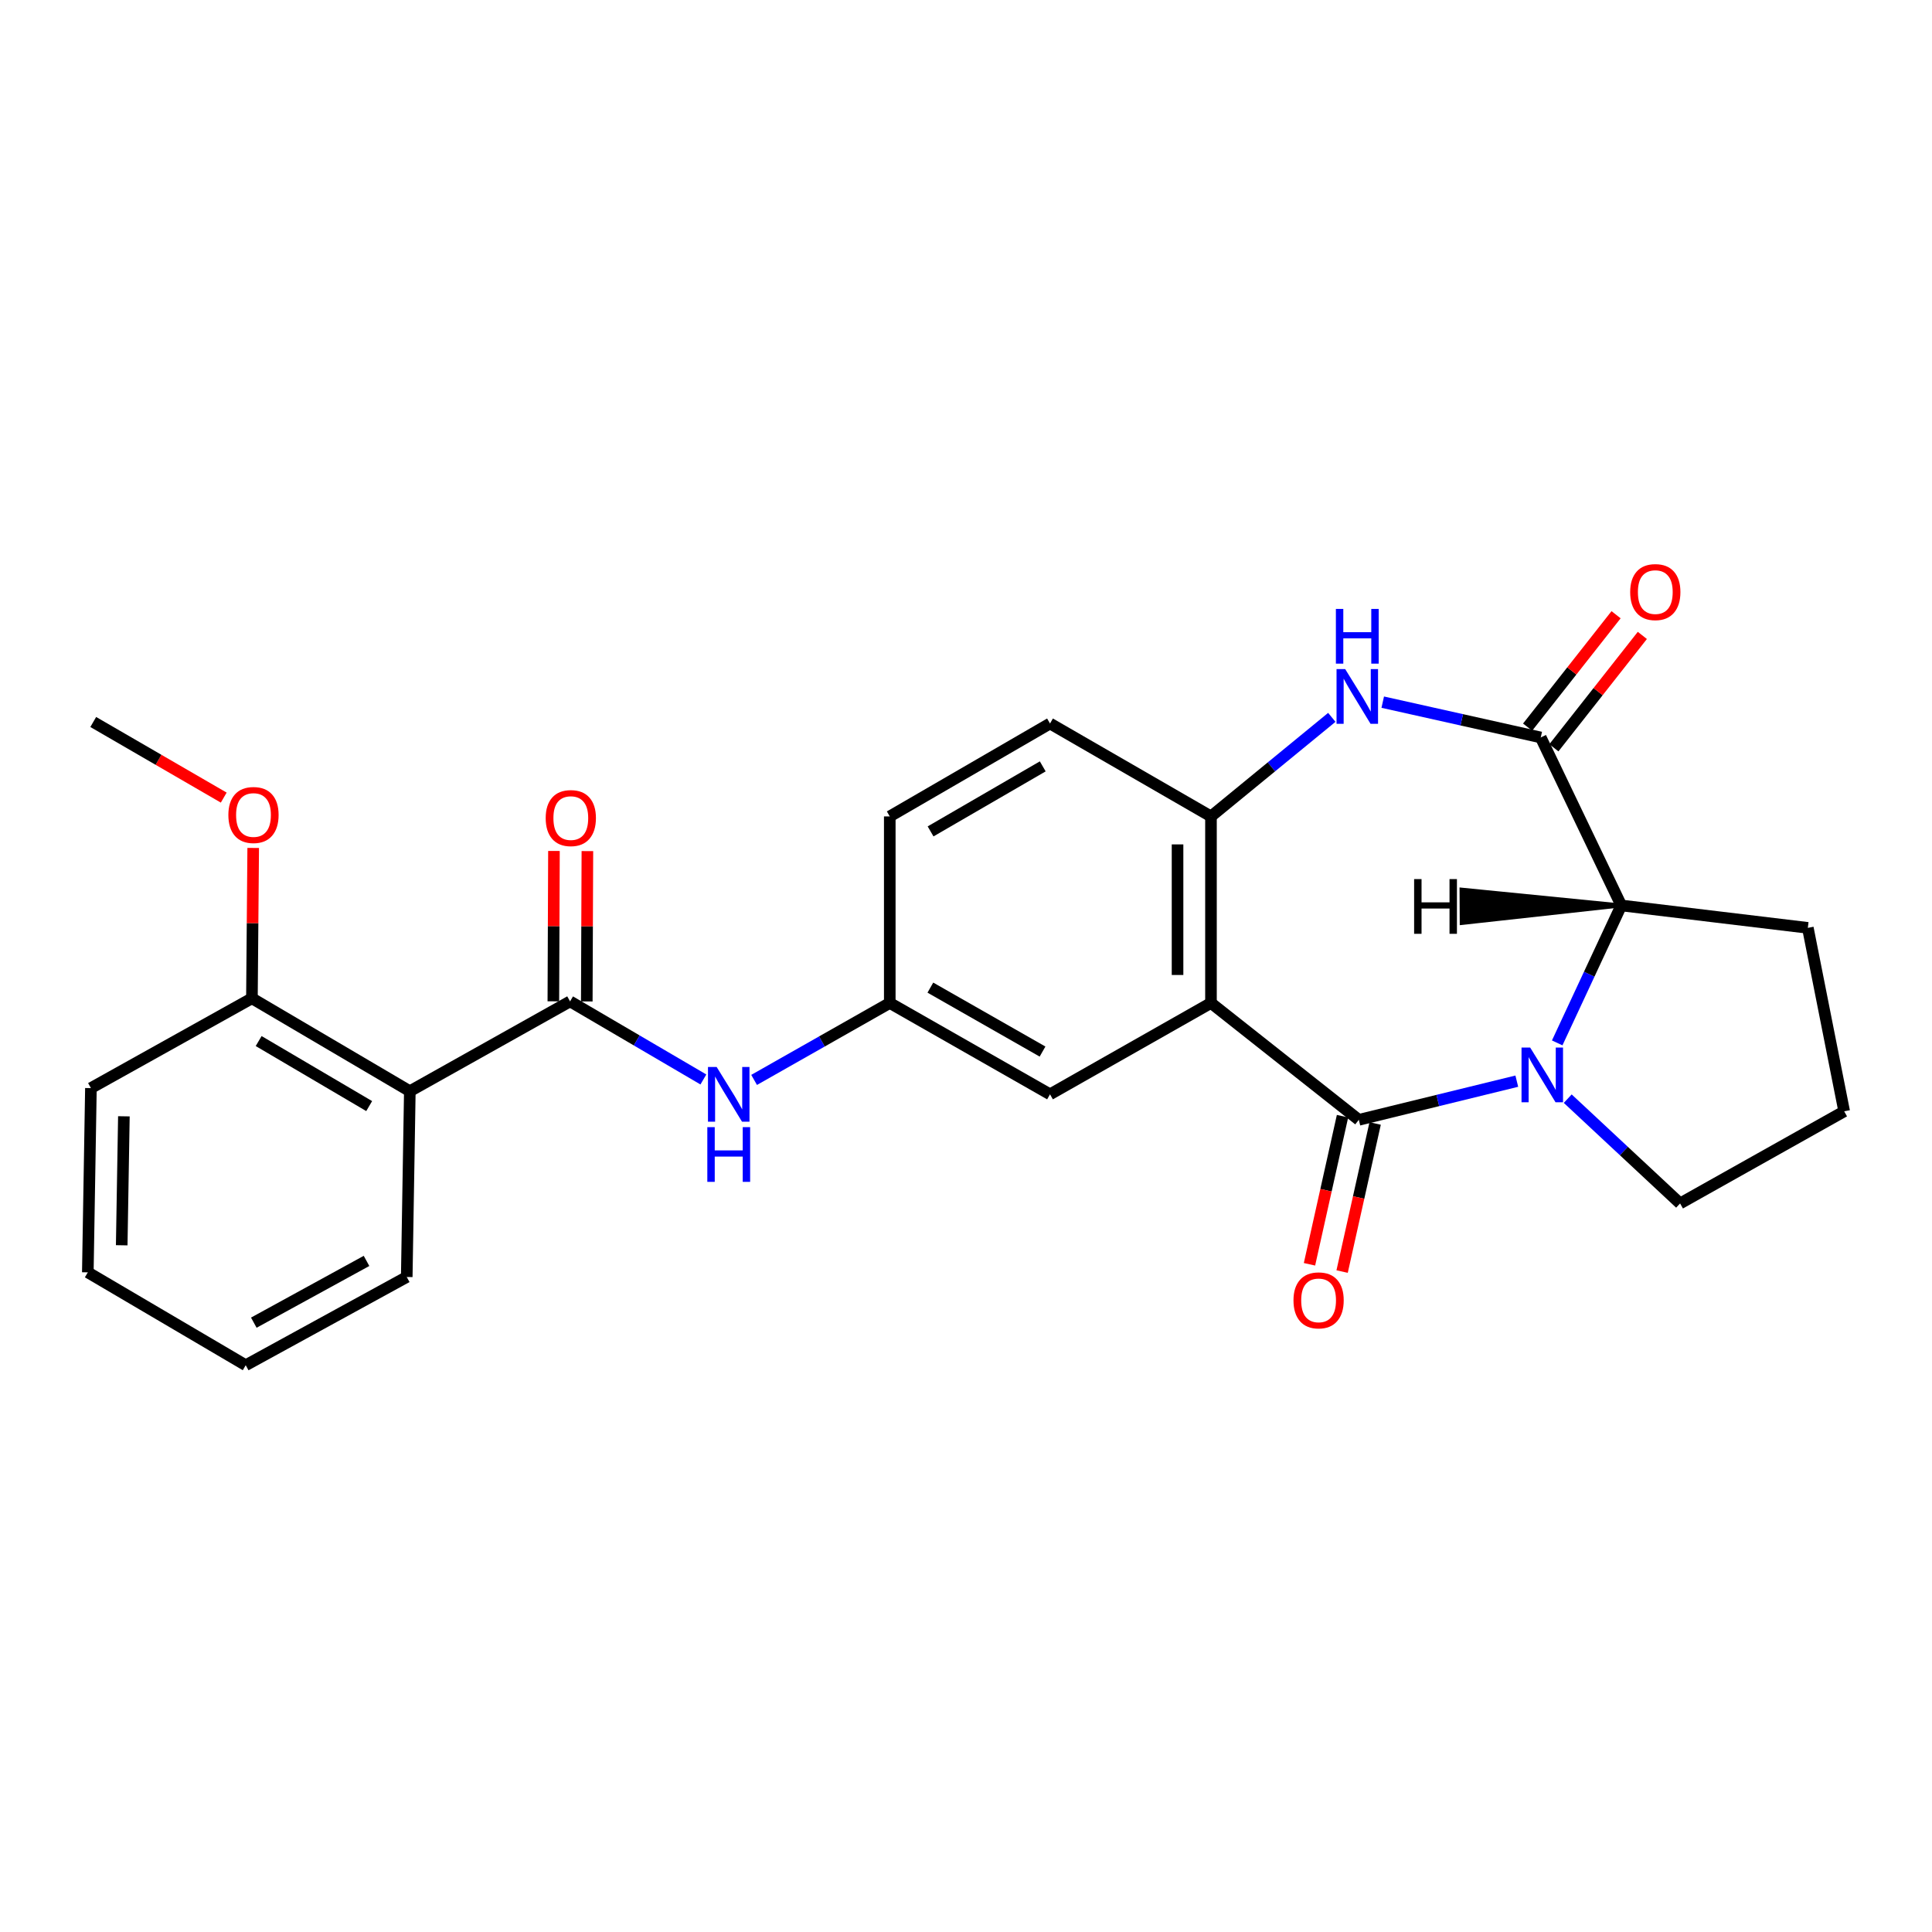 <?xml version='1.0' encoding='iso-8859-1'?>
<svg version='1.1' baseProfile='full'
              xmlns='http://www.w3.org/2000/svg'
                      xmlns:rdkit='http://www.rdkit.org/xml'
                      xmlns:xlink='http://www.w3.org/1999/xlink'
                  xml:space='preserve'
width='1000px' height='1000px' viewBox='0 0 1000 1000'>
<!-- END OF HEADER -->
<rect style='opacity:1.0;fill:#FFFFFF;stroke:none' width='1000' height='1000' x='0' y='0'> </rect>
<path class='bond-0' d='M 703.329,579.624 L 744.211,569.615' style='fill:none;fill-rule:evenodd;stroke:#000000;stroke-width:6px;stroke-linecap:butt;stroke-linejoin:miter;stroke-opacity:1' />
<path class='bond-0' d='M 744.211,569.615 L 785.094,559.605' style='fill:none;fill-rule:evenodd;stroke:#0000FF;stroke-width:6px;stroke-linecap:butt;stroke-linejoin:miter;stroke-opacity:1' />
<path class='bond-1' d='M 703.329,579.624 L 626.8,519.132' style='fill:none;fill-rule:evenodd;stroke:#000000;stroke-width:6px;stroke-linecap:butt;stroke-linejoin:miter;stroke-opacity:1' />
<path class='bond-10' d='M 694.884,577.741 L 686.335,616.066' style='fill:none;fill-rule:evenodd;stroke:#000000;stroke-width:6px;stroke-linecap:butt;stroke-linejoin:miter;stroke-opacity:1' />
<path class='bond-10' d='M 686.335,616.066 L 677.787,654.392' style='fill:none;fill-rule:evenodd;stroke:#FF0000;stroke-width:6px;stroke-linecap:butt;stroke-linejoin:miter;stroke-opacity:1' />
<path class='bond-10' d='M 711.774,581.508 L 703.226,619.834' style='fill:none;fill-rule:evenodd;stroke:#000000;stroke-width:6px;stroke-linecap:butt;stroke-linejoin:miter;stroke-opacity:1' />
<path class='bond-10' d='M 703.226,619.834 L 694.677,658.159' style='fill:none;fill-rule:evenodd;stroke:#FF0000;stroke-width:6px;stroke-linecap:butt;stroke-linejoin:miter;stroke-opacity:1' />
<path class='bond-6' d='M 806.006,539.798 L 822.586,504.228' style='fill:none;fill-rule:evenodd;stroke:#0000FF;stroke-width:6px;stroke-linecap:butt;stroke-linejoin:miter;stroke-opacity:1' />
<path class='bond-6' d='M 822.586,504.228 L 839.167,468.658' style='fill:none;fill-rule:evenodd;stroke:#000000;stroke-width:6px;stroke-linecap:butt;stroke-linejoin:miter;stroke-opacity:1' />
<path class='bond-16' d='M 811.456,568.666 L 840.535,595.782' style='fill:none;fill-rule:evenodd;stroke:#0000FF;stroke-width:6px;stroke-linecap:butt;stroke-linejoin:miter;stroke-opacity:1' />
<path class='bond-16' d='M 840.535,595.782 L 869.614,622.897' style='fill:none;fill-rule:evenodd;stroke:#000000;stroke-width:6px;stroke-linecap:butt;stroke-linejoin:miter;stroke-opacity:1' />
<path class='bond-5' d='M 626.8,519.132 L 626.8,422.578' style='fill:none;fill-rule:evenodd;stroke:#000000;stroke-width:6px;stroke-linecap:butt;stroke-linejoin:miter;stroke-opacity:1' />
<path class='bond-5' d='M 609.495,504.649 L 609.495,437.061' style='fill:none;fill-rule:evenodd;stroke:#000000;stroke-width:6px;stroke-linecap:butt;stroke-linejoin:miter;stroke-opacity:1' />
<path class='bond-9' d='M 626.8,519.132 L 543.485,566.415' style='fill:none;fill-rule:evenodd;stroke:#000000;stroke-width:6px;stroke-linecap:butt;stroke-linejoin:miter;stroke-opacity:1' />
<path class='bond-2' d='M 797.489,381.708 L 839.167,468.658' style='fill:none;fill-rule:evenodd;stroke:#000000;stroke-width:6px;stroke-linecap:butt;stroke-linejoin:miter;stroke-opacity:1' />
<path class='bond-11' d='M 804.289,387.06 L 827.182,357.975' style='fill:none;fill-rule:evenodd;stroke:#000000;stroke-width:6px;stroke-linecap:butt;stroke-linejoin:miter;stroke-opacity:1' />
<path class='bond-11' d='M 827.182,357.975 L 850.075,328.89' style='fill:none;fill-rule:evenodd;stroke:#FF0000;stroke-width:6px;stroke-linecap:butt;stroke-linejoin:miter;stroke-opacity:1' />
<path class='bond-11' d='M 790.69,376.357 L 813.583,347.272' style='fill:none;fill-rule:evenodd;stroke:#000000;stroke-width:6px;stroke-linecap:butt;stroke-linejoin:miter;stroke-opacity:1' />
<path class='bond-11' d='M 813.583,347.272 L 836.476,318.187' style='fill:none;fill-rule:evenodd;stroke:#FF0000;stroke-width:6px;stroke-linecap:butt;stroke-linejoin:miter;stroke-opacity:1' />
<path class='bond-26' d='M 797.489,381.708 L 756.596,372.571' style='fill:none;fill-rule:evenodd;stroke:#000000;stroke-width:6px;stroke-linecap:butt;stroke-linejoin:miter;stroke-opacity:1' />
<path class='bond-26' d='M 756.596,372.571 L 715.703,363.433' style='fill:none;fill-rule:evenodd;stroke:#0000FF;stroke-width:6px;stroke-linecap:butt;stroke-linejoin:miter;stroke-opacity:1' />
<path class='bond-3' d='M 689.343,371.302 L 658.072,396.94' style='fill:none;fill-rule:evenodd;stroke:#0000FF;stroke-width:6px;stroke-linecap:butt;stroke-linejoin:miter;stroke-opacity:1' />
<path class='bond-3' d='M 658.072,396.94 L 626.8,422.578' style='fill:none;fill-rule:evenodd;stroke:#000000;stroke-width:6px;stroke-linecap:butt;stroke-linejoin:miter;stroke-opacity:1' />
<path class='bond-4' d='M 295.066,518.315 L 329.568,538.523' style='fill:none;fill-rule:evenodd;stroke:#000000;stroke-width:6px;stroke-linecap:butt;stroke-linejoin:miter;stroke-opacity:1' />
<path class='bond-4' d='M 329.568,538.523 L 364.07,558.731' style='fill:none;fill-rule:evenodd;stroke:#0000FF;stroke-width:6px;stroke-linecap:butt;stroke-linejoin:miter;stroke-opacity:1' />
<path class='bond-7' d='M 295.066,518.315 L 212.125,564.809' style='fill:none;fill-rule:evenodd;stroke:#000000;stroke-width:6px;stroke-linecap:butt;stroke-linejoin:miter;stroke-opacity:1' />
<path class='bond-13' d='M 303.718,518.35 L 303.876,479.438' style='fill:none;fill-rule:evenodd;stroke:#000000;stroke-width:6px;stroke-linecap:butt;stroke-linejoin:miter;stroke-opacity:1' />
<path class='bond-13' d='M 303.876,479.438 L 304.033,440.526' style='fill:none;fill-rule:evenodd;stroke:#FF0000;stroke-width:6px;stroke-linecap:butt;stroke-linejoin:miter;stroke-opacity:1' />
<path class='bond-13' d='M 286.413,518.28 L 286.571,479.368' style='fill:none;fill-rule:evenodd;stroke:#000000;stroke-width:6px;stroke-linecap:butt;stroke-linejoin:miter;stroke-opacity:1' />
<path class='bond-13' d='M 286.571,479.368 L 286.728,440.456' style='fill:none;fill-rule:evenodd;stroke:#FF0000;stroke-width:6px;stroke-linecap:butt;stroke-linejoin:miter;stroke-opacity:1' />
<path class='bond-15' d='M 626.8,422.578 L 543.485,374.488' style='fill:none;fill-rule:evenodd;stroke:#000000;stroke-width:6px;stroke-linecap:butt;stroke-linejoin:miter;stroke-opacity:1' />
<path class='bond-20' d='M 839.167,468.658 L 935.731,480.263' style='fill:none;fill-rule:evenodd;stroke:#000000;stroke-width:6px;stroke-linecap:butt;stroke-linejoin:miter;stroke-opacity:1' />
<path class='bond-30' d='M 839.167,468.658 L 756.464,460.451 L 756.557,477.756 Z' style='fill:#000000;fill-rule:evenodd;fill-opacity:1;stroke:#000000;stroke-width:2px;stroke-linecap:butt;stroke-linejoin:miter;stroke-opacity:1;' />
<path class='bond-14' d='M 212.125,564.809 L 130.395,516.719' style='fill:none;fill-rule:evenodd;stroke:#000000;stroke-width:6px;stroke-linecap:butt;stroke-linejoin:miter;stroke-opacity:1' />
<path class='bond-14' d='M 191.089,572.511 L 133.879,538.848' style='fill:none;fill-rule:evenodd;stroke:#000000;stroke-width:6px;stroke-linecap:butt;stroke-linejoin:miter;stroke-opacity:1' />
<path class='bond-18' d='M 212.125,564.809 L 210.529,660.969' style='fill:none;fill-rule:evenodd;stroke:#000000;stroke-width:6px;stroke-linecap:butt;stroke-linejoin:miter;stroke-opacity:1' />
<path class='bond-8' d='M 390.325,558.963 L 425.434,539.048' style='fill:none;fill-rule:evenodd;stroke:#0000FF;stroke-width:6px;stroke-linecap:butt;stroke-linejoin:miter;stroke-opacity:1' />
<path class='bond-8' d='M 425.434,539.048 L 460.544,519.132' style='fill:none;fill-rule:evenodd;stroke:#000000;stroke-width:6px;stroke-linecap:butt;stroke-linejoin:miter;stroke-opacity:1' />
<path class='bond-12' d='M 543.485,566.415 L 460.544,519.132' style='fill:none;fill-rule:evenodd;stroke:#000000;stroke-width:6px;stroke-linecap:butt;stroke-linejoin:miter;stroke-opacity:1' />
<path class='bond-12' d='M 539.614,544.288 L 481.555,511.191' style='fill:none;fill-rule:evenodd;stroke:#000000;stroke-width:6px;stroke-linecap:butt;stroke-linejoin:miter;stroke-opacity:1' />
<path class='bond-17' d='M 460.544,519.132 L 460.544,422.578' style='fill:none;fill-rule:evenodd;stroke:#000000;stroke-width:6px;stroke-linecap:butt;stroke-linejoin:miter;stroke-opacity:1' />
<path class='bond-19' d='M 130.395,516.719 L 130.726,477.807' style='fill:none;fill-rule:evenodd;stroke:#000000;stroke-width:6px;stroke-linecap:butt;stroke-linejoin:miter;stroke-opacity:1' />
<path class='bond-19' d='M 130.726,477.807 L 131.057,438.895' style='fill:none;fill-rule:evenodd;stroke:#FF0000;stroke-width:6px;stroke-linecap:butt;stroke-linejoin:miter;stroke-opacity:1' />
<path class='bond-22' d='M 130.395,516.719 L 47.06,563.203' style='fill:none;fill-rule:evenodd;stroke:#000000;stroke-width:6px;stroke-linecap:butt;stroke-linejoin:miter;stroke-opacity:1' />
<path class='bond-28' d='M 543.485,374.488 L 460.544,422.578' style='fill:none;fill-rule:evenodd;stroke:#000000;stroke-width:6px;stroke-linecap:butt;stroke-linejoin:miter;stroke-opacity:1' />
<path class='bond-28' d='M 539.724,396.673 L 481.665,430.335' style='fill:none;fill-rule:evenodd;stroke:#000000;stroke-width:6px;stroke-linecap:butt;stroke-linejoin:miter;stroke-opacity:1' />
<path class='bond-21' d='M 869.614,622.897 L 954.545,575.221' style='fill:none;fill-rule:evenodd;stroke:#000000;stroke-width:6px;stroke-linecap:butt;stroke-linejoin:miter;stroke-opacity:1' />
<path class='bond-24' d='M 210.529,660.969 L 127.184,706.636' style='fill:none;fill-rule:evenodd;stroke:#000000;stroke-width:6px;stroke-linecap:butt;stroke-linejoin:miter;stroke-opacity:1' />
<path class='bond-24' d='M 189.711,652.643 L 131.37,684.61' style='fill:none;fill-rule:evenodd;stroke:#000000;stroke-width:6px;stroke-linecap:butt;stroke-linejoin:miter;stroke-opacity:1' />
<path class='bond-23' d='M 115.806,412.839 L 82.034,393.269' style='fill:none;fill-rule:evenodd;stroke:#FF0000;stroke-width:6px;stroke-linecap:butt;stroke-linejoin:miter;stroke-opacity:1' />
<path class='bond-23' d='M 82.034,393.269 L 48.262,373.7' style='fill:none;fill-rule:evenodd;stroke:#000000;stroke-width:6px;stroke-linecap:butt;stroke-linejoin:miter;stroke-opacity:1' />
<path class='bond-27' d='M 935.731,480.263 L 954.545,575.221' style='fill:none;fill-rule:evenodd;stroke:#000000;stroke-width:6px;stroke-linecap:butt;stroke-linejoin:miter;stroke-opacity:1' />
<path class='bond-29' d='M 47.06,563.203 L 45.455,658.566' style='fill:none;fill-rule:evenodd;stroke:#000000;stroke-width:6px;stroke-linecap:butt;stroke-linejoin:miter;stroke-opacity:1' />
<path class='bond-29' d='M 64.122,577.799 L 62.998,644.553' style='fill:none;fill-rule:evenodd;stroke:#000000;stroke-width:6px;stroke-linecap:butt;stroke-linejoin:miter;stroke-opacity:1' />
<path class='bond-25' d='M 127.184,706.636 L 45.455,658.566' style='fill:none;fill-rule:evenodd;stroke:#000000;stroke-width:6px;stroke-linecap:butt;stroke-linejoin:miter;stroke-opacity:1' />
<path  class='atom-1' d='M 792.018 542.217
L 801.298 557.217
Q 802.218 558.697, 803.698 561.377
Q 805.178 564.057, 805.258 564.217
L 805.258 542.217
L 809.018 542.217
L 809.018 570.537
L 805.138 570.537
L 795.178 554.137
Q 794.018 552.217, 792.778 550.017
Q 791.578 547.817, 791.218 547.137
L 791.218 570.537
L 787.538 570.537
L 787.538 542.217
L 792.018 542.217
' fill='#0000FF'/>
<path  class='atom-4' d='M 696.271 346.33
L 705.551 361.33
Q 706.471 362.81, 707.951 365.49
Q 709.431 368.17, 709.511 368.33
L 709.511 346.33
L 713.271 346.33
L 713.271 374.65
L 709.391 374.65
L 699.431 358.25
Q 698.271 356.33, 697.031 354.13
Q 695.831 351.93, 695.471 351.25
L 695.471 374.65
L 691.791 374.65
L 691.791 346.33
L 696.271 346.33
' fill='#0000FF'/>
<path  class='atom-4' d='M 691.451 315.178
L 695.291 315.178
L 695.291 327.218
L 709.771 327.218
L 709.771 315.178
L 713.611 315.178
L 713.611 343.498
L 709.771 343.498
L 709.771 330.418
L 695.291 330.418
L 695.291 343.498
L 691.451 343.498
L 691.451 315.178
' fill='#0000FF'/>
<path  class='atom-9' d='M 370.929 552.255
L 380.209 567.255
Q 381.129 568.735, 382.609 571.415
Q 384.089 574.095, 384.169 574.255
L 384.169 552.255
L 387.929 552.255
L 387.929 580.575
L 384.049 580.575
L 374.089 564.175
Q 372.929 562.255, 371.689 560.055
Q 370.489 557.855, 370.129 557.175
L 370.129 580.575
L 366.449 580.575
L 366.449 552.255
L 370.929 552.255
' fill='#0000FF'/>
<path  class='atom-9' d='M 366.109 583.407
L 369.949 583.407
L 369.949 595.447
L 384.429 595.447
L 384.429 583.407
L 388.269 583.407
L 388.269 611.727
L 384.429 611.727
L 384.429 598.647
L 369.949 598.647
L 369.949 611.727
L 366.109 611.727
L 366.109 583.407
' fill='#0000FF'/>
<path  class='atom-11' d='M 669.505 673.067
Q 669.505 666.267, 672.865 662.467
Q 676.225 658.667, 682.505 658.667
Q 688.785 658.667, 692.145 662.467
Q 695.505 666.267, 695.505 673.067
Q 695.505 679.947, 692.105 683.867
Q 688.705 687.747, 682.505 687.747
Q 676.265 687.747, 672.865 683.867
Q 669.505 679.987, 669.505 673.067
M 682.505 684.547
Q 686.825 684.547, 689.145 681.667
Q 691.505 678.747, 691.505 673.067
Q 691.505 667.507, 689.145 664.707
Q 686.825 661.867, 682.505 661.867
Q 678.185 661.867, 675.825 664.667
Q 673.505 667.467, 673.505 673.067
Q 673.505 678.787, 675.825 681.667
Q 678.185 684.547, 682.505 684.547
' fill='#FF0000'/>
<path  class='atom-12' d='M 843.78 306.462
Q 843.78 299.662, 847.14 295.862
Q 850.5 292.062, 856.78 292.062
Q 863.06 292.062, 866.42 295.862
Q 869.78 299.662, 869.78 306.462
Q 869.78 313.342, 866.38 317.262
Q 862.98 321.142, 856.78 321.142
Q 850.54 321.142, 847.14 317.262
Q 843.78 313.382, 843.78 306.462
M 856.78 317.942
Q 861.1 317.942, 863.42 315.062
Q 865.78 312.142, 865.78 306.462
Q 865.78 300.902, 863.42 298.102
Q 861.1 295.262, 856.78 295.262
Q 852.46 295.262, 850.1 298.062
Q 847.78 300.862, 847.78 306.462
Q 847.78 312.182, 850.1 315.062
Q 852.46 317.942, 856.78 317.942
' fill='#FF0000'/>
<path  class='atom-14' d='M 282.45 423.437
Q 282.45 416.637, 285.81 412.837
Q 289.17 409.037, 295.45 409.037
Q 301.73 409.037, 305.09 412.837
Q 308.45 416.637, 308.45 423.437
Q 308.45 430.317, 305.05 434.237
Q 301.65 438.117, 295.45 438.117
Q 289.21 438.117, 285.81 434.237
Q 282.45 430.357, 282.45 423.437
M 295.45 434.917
Q 299.77 434.917, 302.09 432.037
Q 304.45 429.117, 304.45 423.437
Q 304.45 417.877, 302.09 415.077
Q 299.77 412.237, 295.45 412.237
Q 291.13 412.237, 288.77 415.037
Q 286.45 417.837, 286.45 423.437
Q 286.45 429.157, 288.77 432.037
Q 291.13 434.917, 295.45 434.917
' fill='#FF0000'/>
<path  class='atom-20' d='M 118.203 421.841
Q 118.203 415.041, 121.563 411.241
Q 124.923 407.441, 131.203 407.441
Q 137.483 407.441, 140.843 411.241
Q 144.203 415.041, 144.203 421.841
Q 144.203 428.721, 140.803 432.641
Q 137.403 436.521, 131.203 436.521
Q 124.963 436.521, 121.563 432.641
Q 118.203 428.761, 118.203 421.841
M 131.203 433.321
Q 135.523 433.321, 137.843 430.441
Q 140.203 427.521, 140.203 421.841
Q 140.203 416.281, 137.843 413.481
Q 135.523 410.641, 131.203 410.641
Q 126.883 410.641, 124.523 413.441
Q 122.203 416.241, 122.203 421.841
Q 122.203 427.561, 124.523 430.441
Q 126.883 433.321, 131.203 433.321
' fill='#FF0000'/>
<path  class='atom-27' d='M 731.947 455.017
L 735.787 455.017
L 735.787 467.057
L 750.267 467.057
L 750.267 455.017
L 754.107 455.017
L 754.107 483.337
L 750.267 483.337
L 750.267 470.257
L 735.787 470.257
L 735.787 483.337
L 731.947 483.337
L 731.947 455.017
' fill='#000000'/>
</svg>

